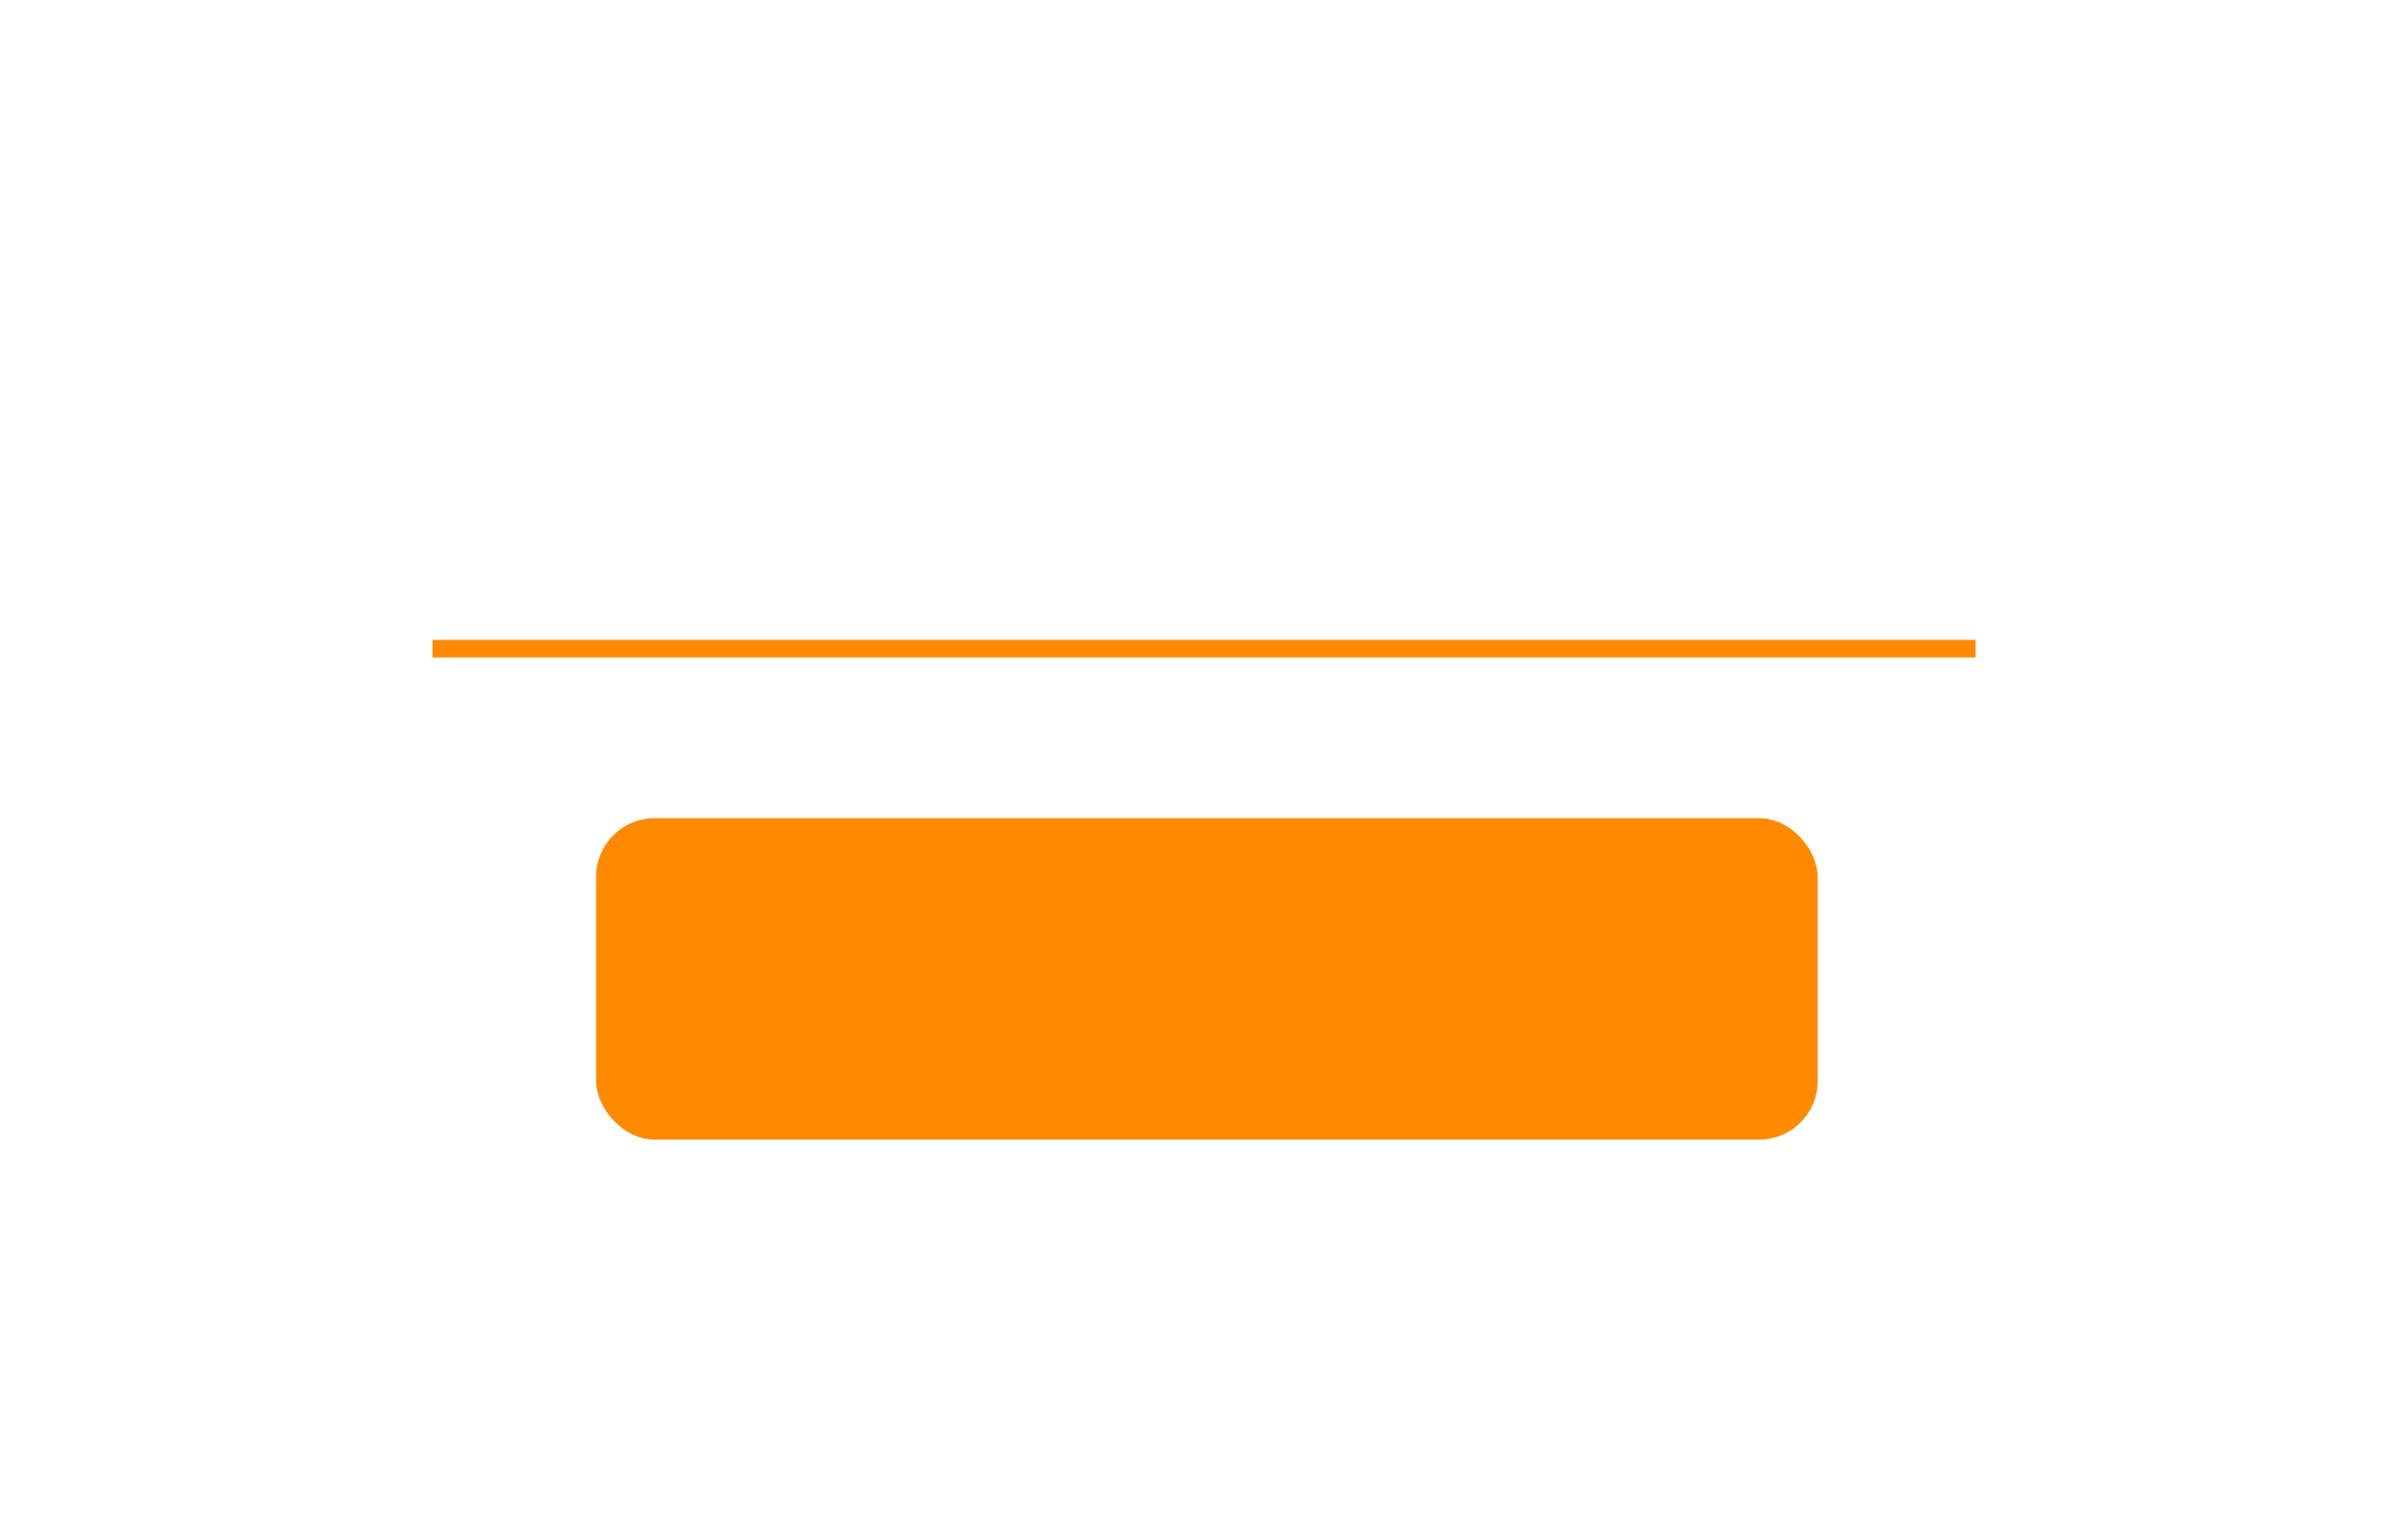 <?xml version="1.0" encoding="UTF-8"?> <svg xmlns="http://www.w3.org/2000/svg" width="412" height="259" viewBox="0 0 412 259" fill="none"> <g filter="url(#filter0_d)"> <rect x="20" y="12" width="372" height="219" rx="10" fill="white"></rect> </g> <path d="M74 111H338" stroke="#FF8A00" stroke-width="3"></path> <rect x="102" y="140" width="209" height="55" rx="10" fill="#FF8A00"></rect> <defs> <filter id="filter0_d" x="0" y="0" width="412" height="259" filterUnits="userSpaceOnUse" color-interpolation-filters="sRGB"> <feFlood flood-opacity="0" result="BackgroundImageFix"></feFlood> <feColorMatrix in="SourceAlpha" type="matrix" values="0 0 0 0 0 0 0 0 0 0 0 0 0 0 0 0 0 0 127 0" result="hardAlpha"></feColorMatrix> <feOffset dy="8"></feOffset> <feGaussianBlur stdDeviation="10"></feGaussianBlur> <feComposite in2="hardAlpha" operator="out"></feComposite> <feColorMatrix type="matrix" values="0 0 0 0 0 0 0 0 0 0 0 0 0 0 0 0 0 0 0.25 0"></feColorMatrix> <feBlend mode="normal" in2="BackgroundImageFix" result="effect1_dropShadow"></feBlend> <feBlend mode="normal" in="SourceGraphic" in2="effect1_dropShadow" result="shape"></feBlend> </filter> </defs> </svg> 